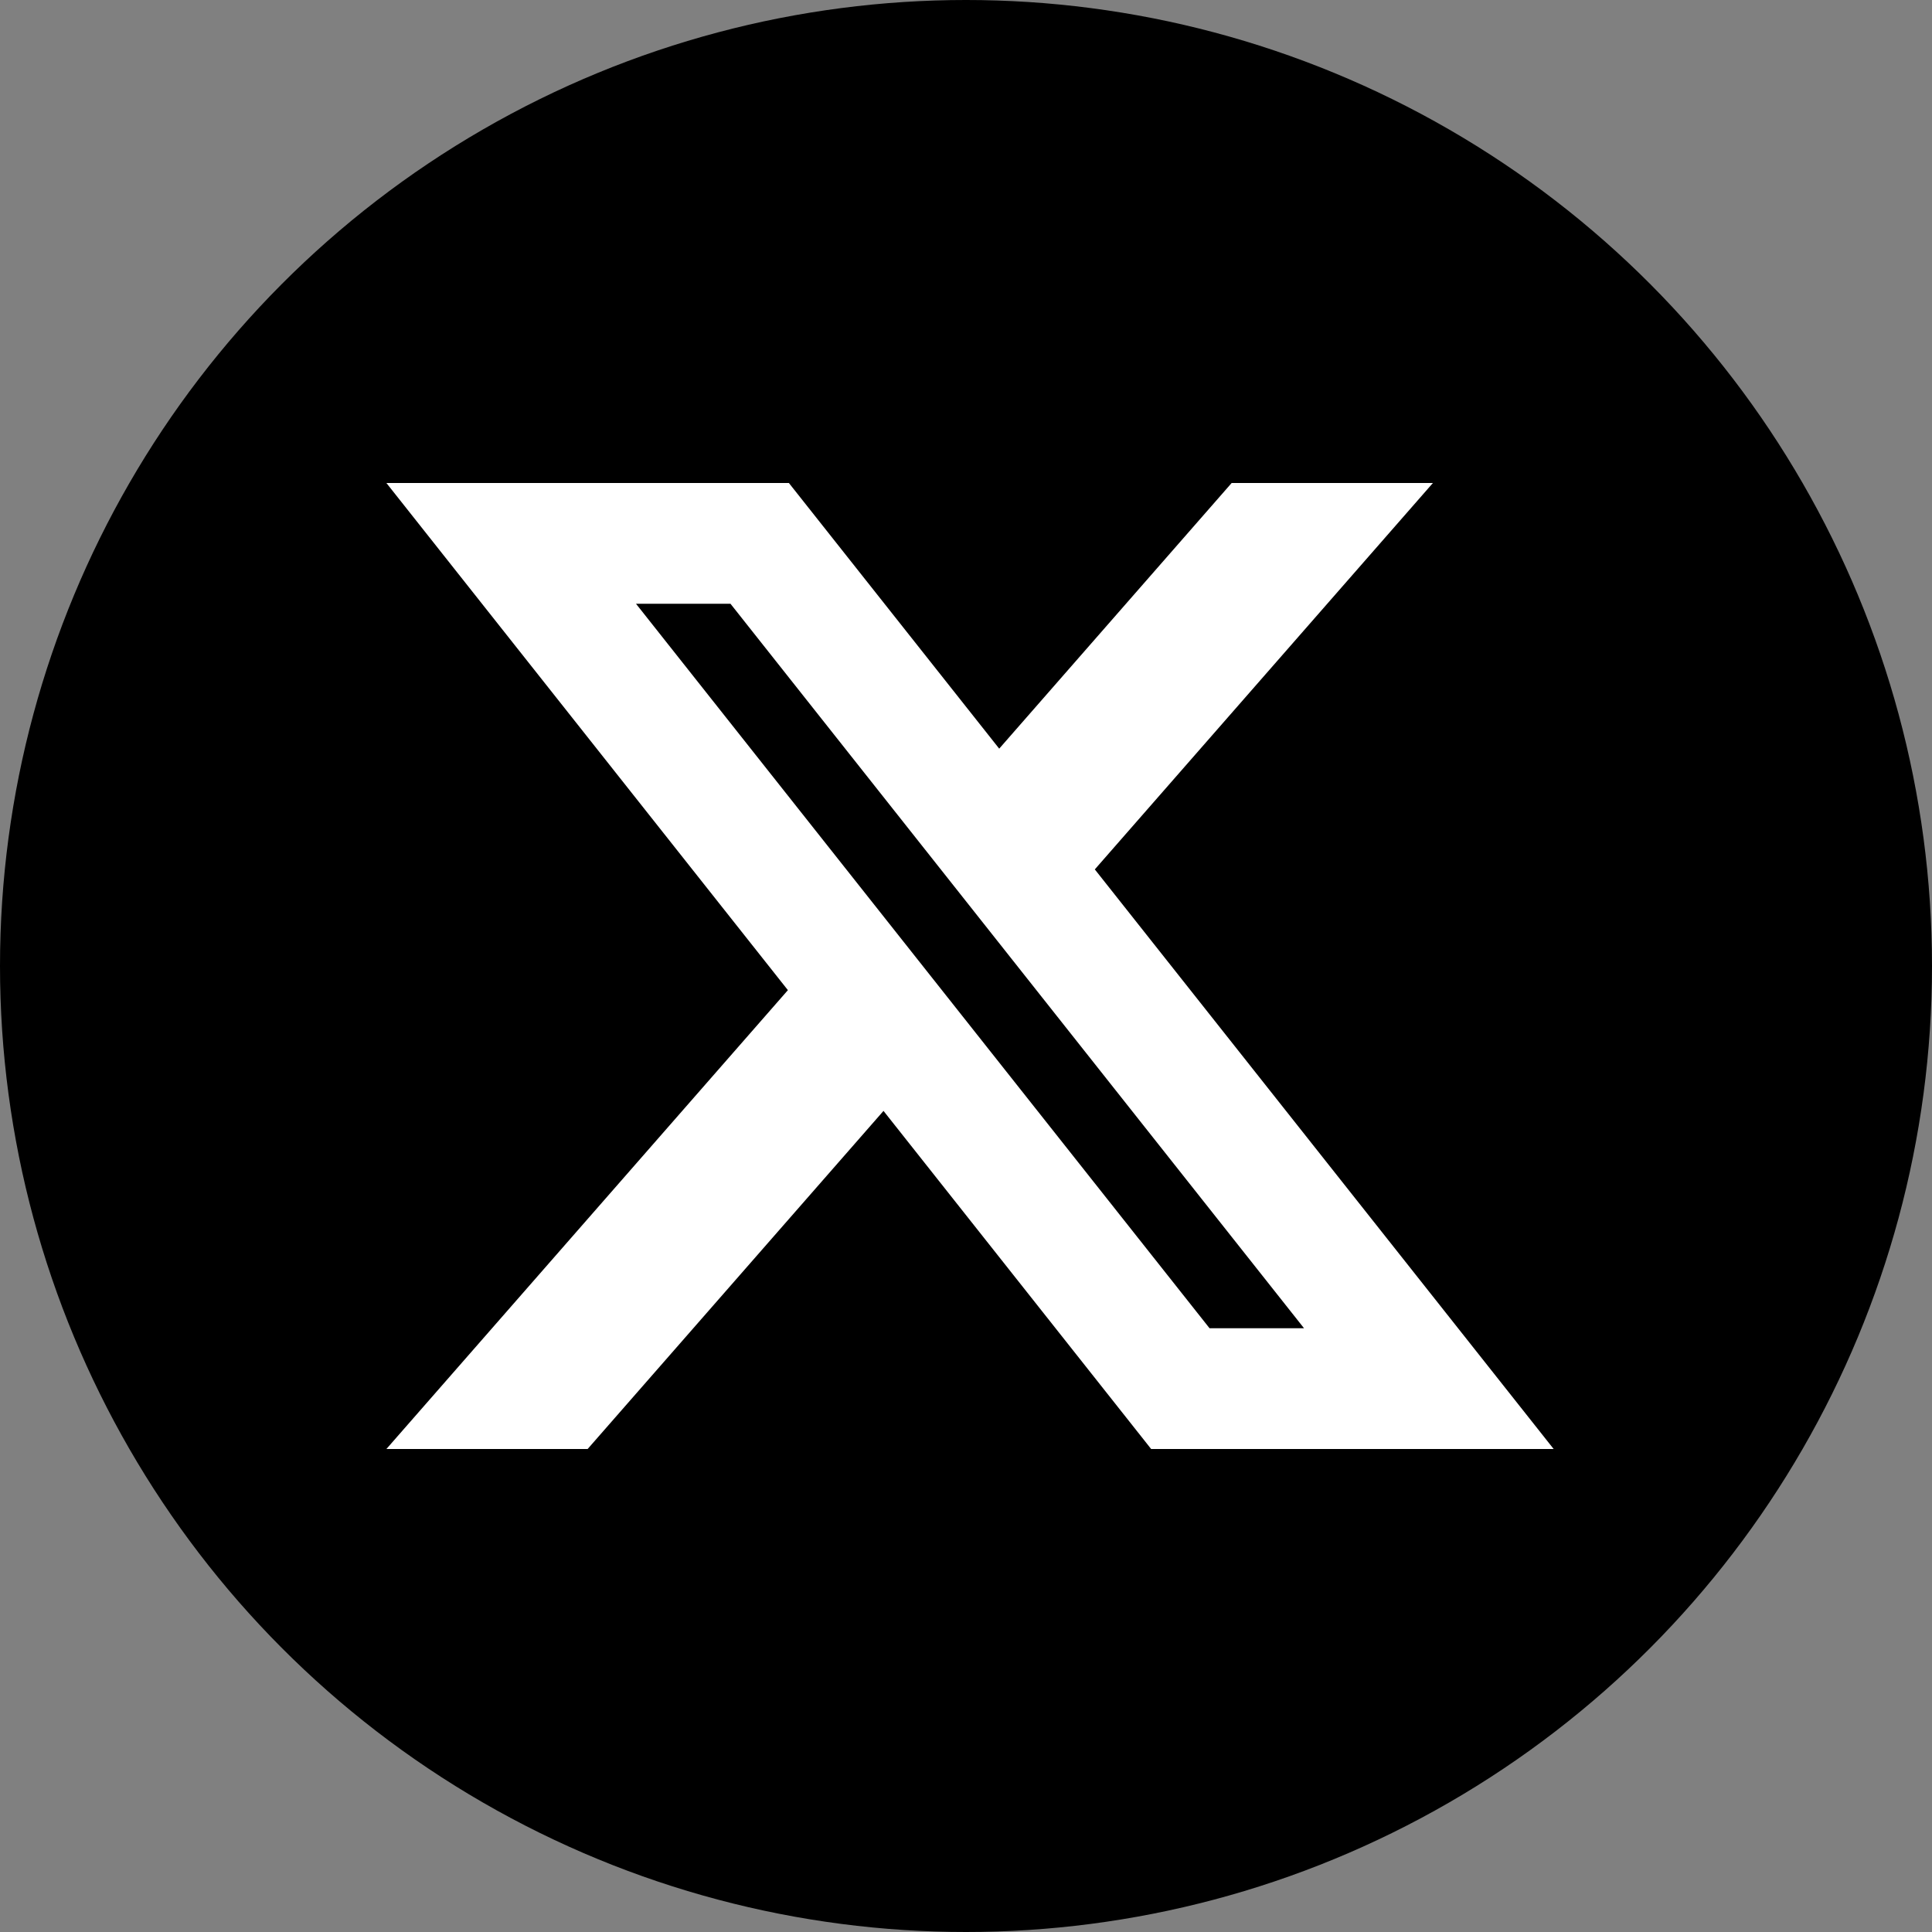 <svg width="64" height="64" viewBox="0 0 64 64" fill="none" xmlns="http://www.w3.org/2000/svg">
<rect x="0" y="0" width="64" height="64" fill="#808080" stroke="none"/>
<circle cx="32" cy="32" r="32" fill="black"/>
<path fill-rule="evenodd" clip-rule="evenodd" d="M26.1 32.8L12.8 16H26.133L33.1 24.8L40.8 16H47.467L36.267 28.8L51.467 48H38.133L29.267 36.8L19.466 48H12.8L26.1 32.8ZM40.068 44L21.068 20H24.198L43.198 44H40.068Z" fill="white"/>
</svg>
